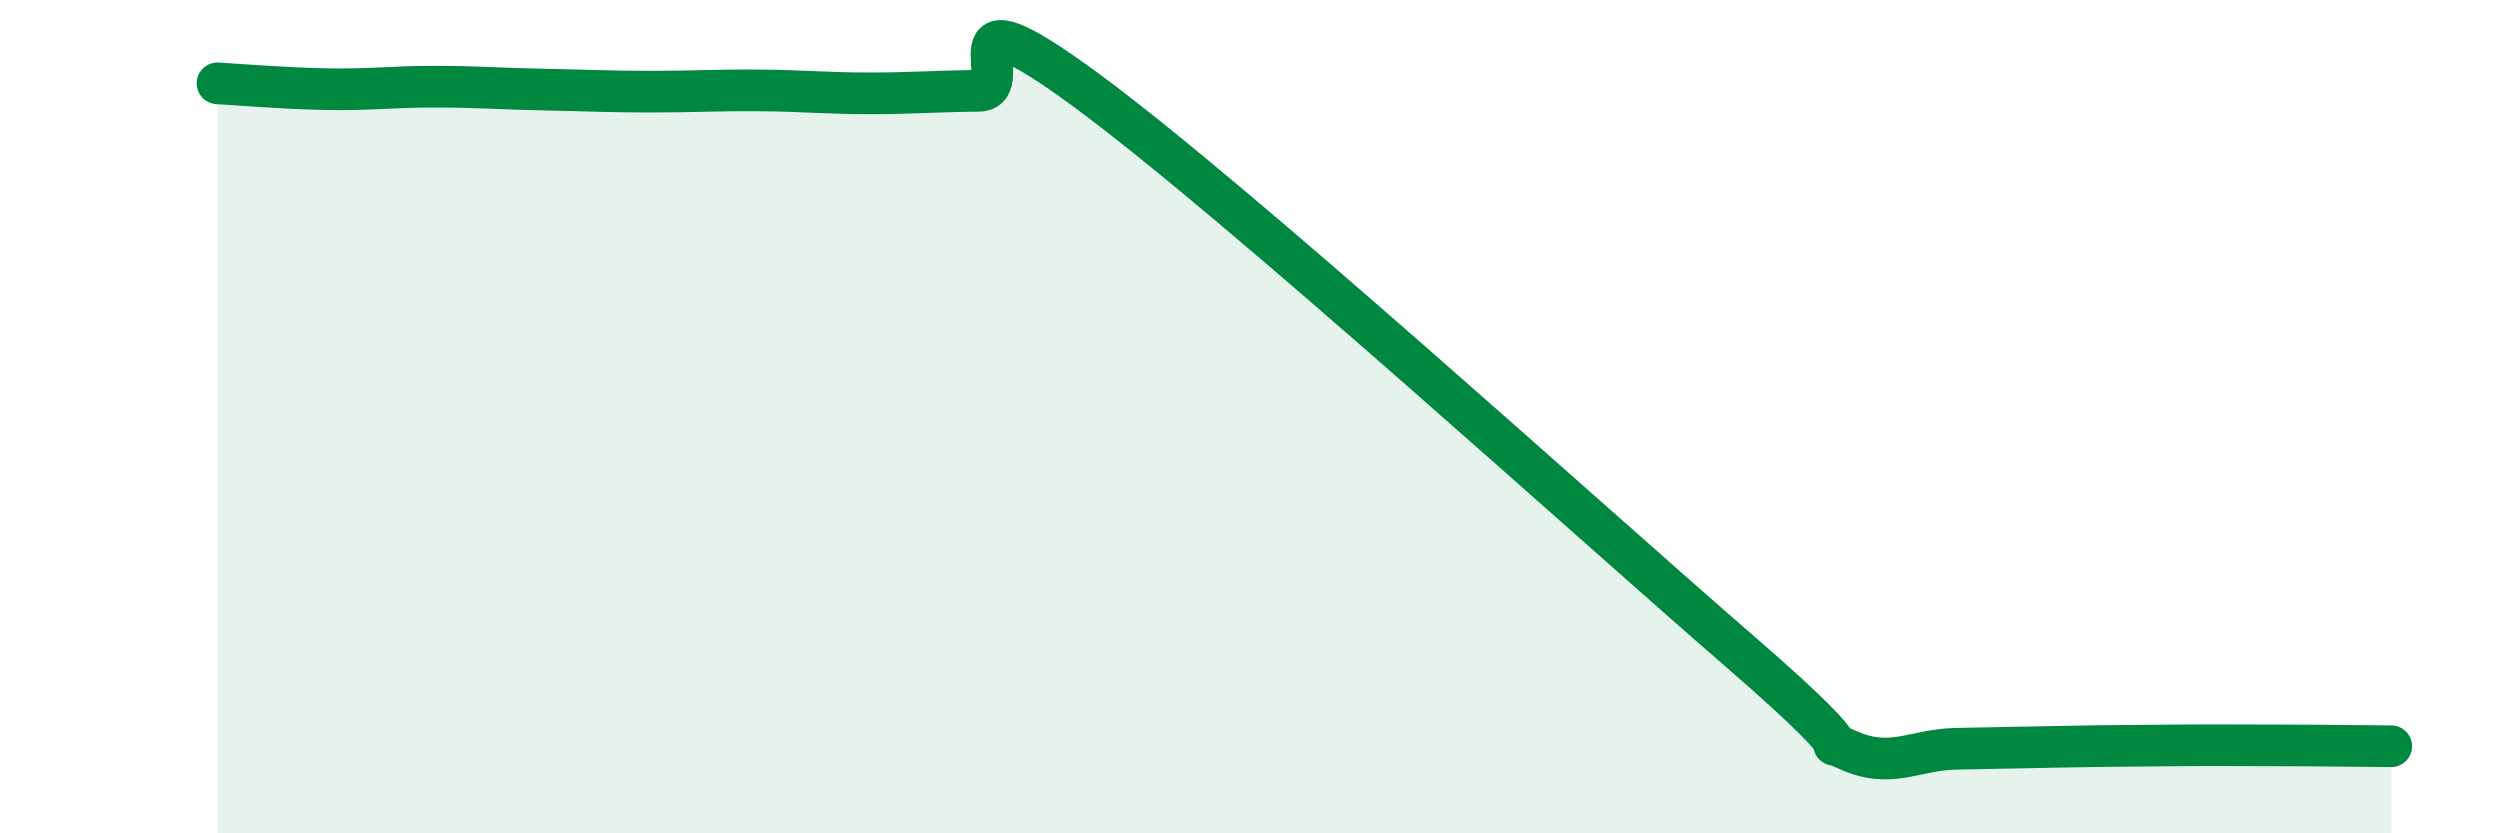 
    <svg width="60" height="20" viewBox="0 0 60 20" xmlns="http://www.w3.org/2000/svg">
      <path
        d="M 5.22,2 C 5.74,2.03 6.79,2.12 7.83,2.14 C 8.87,2.16 9.39,2.08 10.43,2.08 C 11.47,2.08 12,2.13 13.04,2.15 C 14.08,2.17 14.61,2.2 15.65,2.2 C 16.69,2.2 17.22,2.16 18.26,2.17 C 19.3,2.18 19.83,2.24 20.87,2.24 C 21.91,2.24 22.44,2.19 23.48,2.18 C 24.52,2.17 22.44,-0.51 26.09,2.18 C 29.74,4.87 38.09,12.46 41.74,15.62 C 45.39,18.78 43.31,17.53 44.35,18 C 45.39,18.47 45.92,17.99 46.96,17.97 C 48,17.95 48.53,17.94 49.57,17.92 C 50.61,17.9 51.13,17.9 52.17,17.89 C 53.21,17.88 53.74,17.89 54.78,17.89 C 55.82,17.89 56.87,17.91 57.39,17.91L57.39 20L5.22 20Z"
        fill="#008740"
        opacity="0.1"
        stroke-linecap="round"
        stroke-linejoin="round"
      />
      <path
        d="M 5.22,2 C 5.74,2.03 6.79,2.12 7.83,2.14 C 8.87,2.16 9.39,2.08 10.43,2.08 C 11.47,2.08 12,2.13 13.04,2.15 C 14.08,2.17 14.61,2.2 15.65,2.2 C 16.69,2.2 17.22,2.16 18.26,2.17 C 19.3,2.18 19.83,2.24 20.87,2.24 C 21.91,2.24 22.44,2.19 23.48,2.18 C 24.52,2.17 22.44,-0.51 26.09,2.18 C 29.74,4.87 38.09,12.46 41.74,15.62 C 45.39,18.78 43.31,17.53 44.35,18 C 45.39,18.47 45.92,17.99 46.96,17.97 C 48,17.95 48.53,17.94 49.57,17.92 C 50.61,17.9 51.13,17.9 52.17,17.89 C 53.21,17.88 53.74,17.89 54.78,17.89 C 55.82,17.89 56.87,17.91 57.39,17.91"
        stroke="#008740"
        stroke-width="1"
        fill="none"
        stroke-linecap="round"
        stroke-linejoin="round"
      />
    </svg>
  